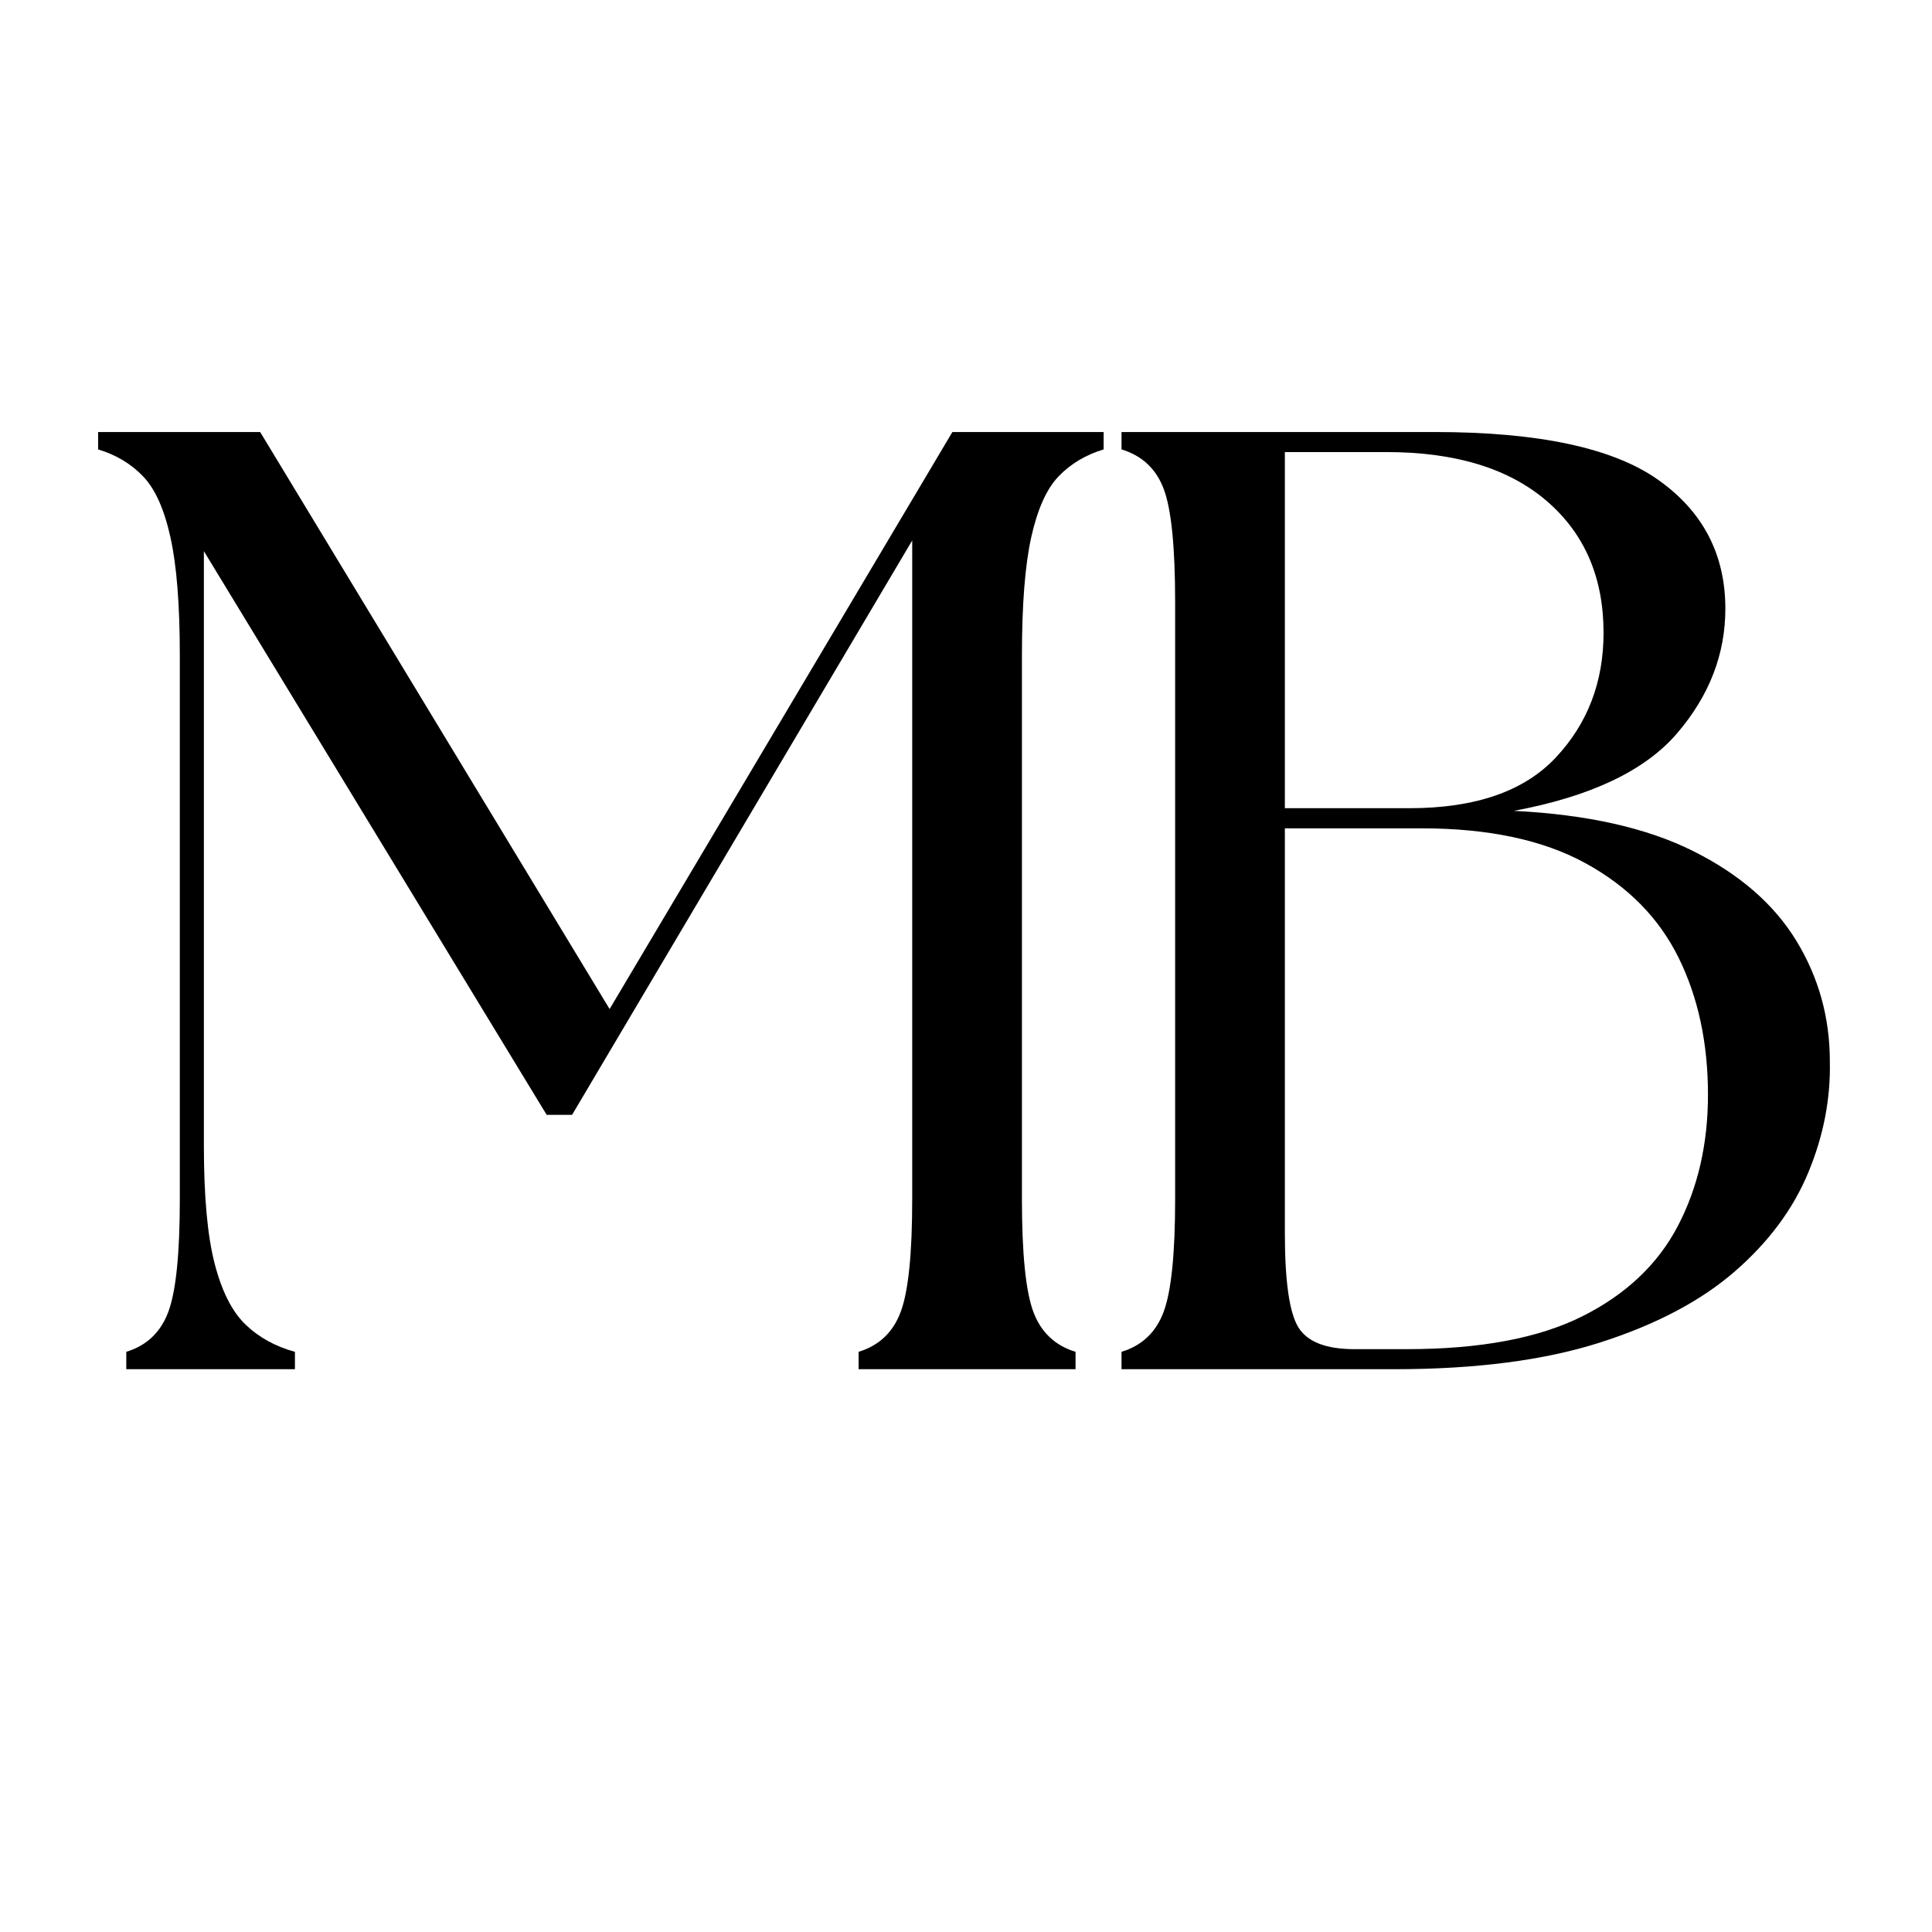 <svg xmlns="http://www.w3.org/2000/svg" xmlns:xlink="http://www.w3.org/1999/xlink" width="500" viewBox="0 0 375 375" height="500" preserveAspectRatio="xMidYMid meet"><defs></defs><g id="ec9d9770f2"><g style="fill:#000000;fill-opacity:1;"><g transform="translate(11.512, 265.762)"><path style="stroke:none" d="M 13 0 L 13 -3.375 C 16.977 -4.594 19.703 -7.191 21.172 -11.172 C 22.648 -15.16 23.391 -22.438 23.391 -33 L 23.391 -138.516 C 23.391 -148.391 22.781 -156.055 21.562 -161.516 C 20.352 -166.973 18.578 -170.91 16.234 -173.328 C 13.898 -175.754 11 -177.488 7.531 -178.531 L 7.531 -181.906 L 38.984 -181.906 L 106.812 -69.906 L 173.344 -181.906 L 202.703 -181.906 L 202.703 -178.531 C 199.234 -177.488 196.328 -175.754 193.984 -173.328 C 191.648 -170.91 189.875 -166.973 188.656 -161.516 C 187.445 -156.055 186.844 -148.391 186.844 -138.516 L 186.844 -33 C 186.844 -22.438 187.578 -15.16 189.047 -11.172 C 190.523 -7.191 193.258 -4.594 197.25 -3.375 L 197.25 0 L 155.141 0 L 155.141 -3.375 C 159.129 -4.594 161.859 -7.191 163.328 -11.172 C 164.805 -15.16 165.547 -22.438 165.547 -33 L 165.547 -160.859 L 99.531 -49.375 L 94.594 -49.375 L 28.062 -158.781 L 28.062 -43.406 C 28.062 -33.531 28.754 -25.906 30.141 -20.531 C 31.523 -15.156 33.516 -11.211 36.109 -8.703 C 38.711 -6.191 41.922 -4.414 45.734 -3.375 L 45.734 0 Z M 13 0 "></path></g></g><g style="fill:#000000;fill-opacity:1;"><g transform="translate(204.437, 265.762)"><path style="stroke:none" d="M 13.25 0 L 13.25 -3.375 C 17.238 -4.594 19.969 -7.191 21.438 -11.172 C 22.914 -15.16 23.656 -22.438 23.656 -33 L 23.656 -148.906 C 23.656 -159.645 22.914 -166.961 21.438 -170.859 C 19.969 -174.766 17.238 -177.32 13.25 -178.531 L 13.25 -181.906 L 74.062 -181.906 C 94.156 -181.906 108.578 -178.832 117.328 -172.688 C 126.078 -166.539 130.453 -158.18 130.453 -147.609 C 130.453 -138.773 127.332 -130.719 121.094 -123.438 C 114.863 -116.164 104.297 -111.145 89.391 -108.375 C 103.598 -107.676 115.207 -105.07 124.219 -100.562 C 133.227 -96.062 139.898 -90.258 144.234 -83.156 C 148.566 -76.051 150.734 -68.254 150.734 -59.766 C 150.898 -52.492 149.508 -45.305 146.562 -38.203 C 143.625 -31.098 138.863 -24.688 132.281 -18.969 C 125.695 -13.25 116.988 -8.656 106.156 -5.188 C 95.332 -1.727 82.035 0 66.266 0 Z M 44.953 -26.5 C 44.953 -17.145 45.816 -11.035 47.547 -8.172 C 49.285 -5.316 52.926 -3.891 58.469 -3.891 L 68.609 -3.891 C 82.816 -3.891 94.164 -6.008 102.656 -10.25 C 111.145 -14.5 117.336 -20.348 121.234 -27.797 C 125.129 -35.254 127.078 -43.75 127.078 -53.281 C 127.078 -63.32 125.172 -72.195 121.359 -79.906 C 117.547 -87.613 111.523 -93.719 103.297 -98.219 C 95.066 -102.727 84.457 -104.984 71.469 -104.984 L 44.953 -104.984 Z M 44.953 -108.891 L 69.125 -108.891 C 81.945 -108.891 91.43 -112.18 97.578 -118.766 C 103.734 -125.348 106.812 -133.406 106.812 -142.938 C 106.812 -153.676 103.129 -162.207 95.766 -168.531 C 88.398 -174.852 78.047 -178.016 64.703 -178.016 L 44.953 -178.016 Z M 44.953 -108.891 "></path></g></g></g></svg>
